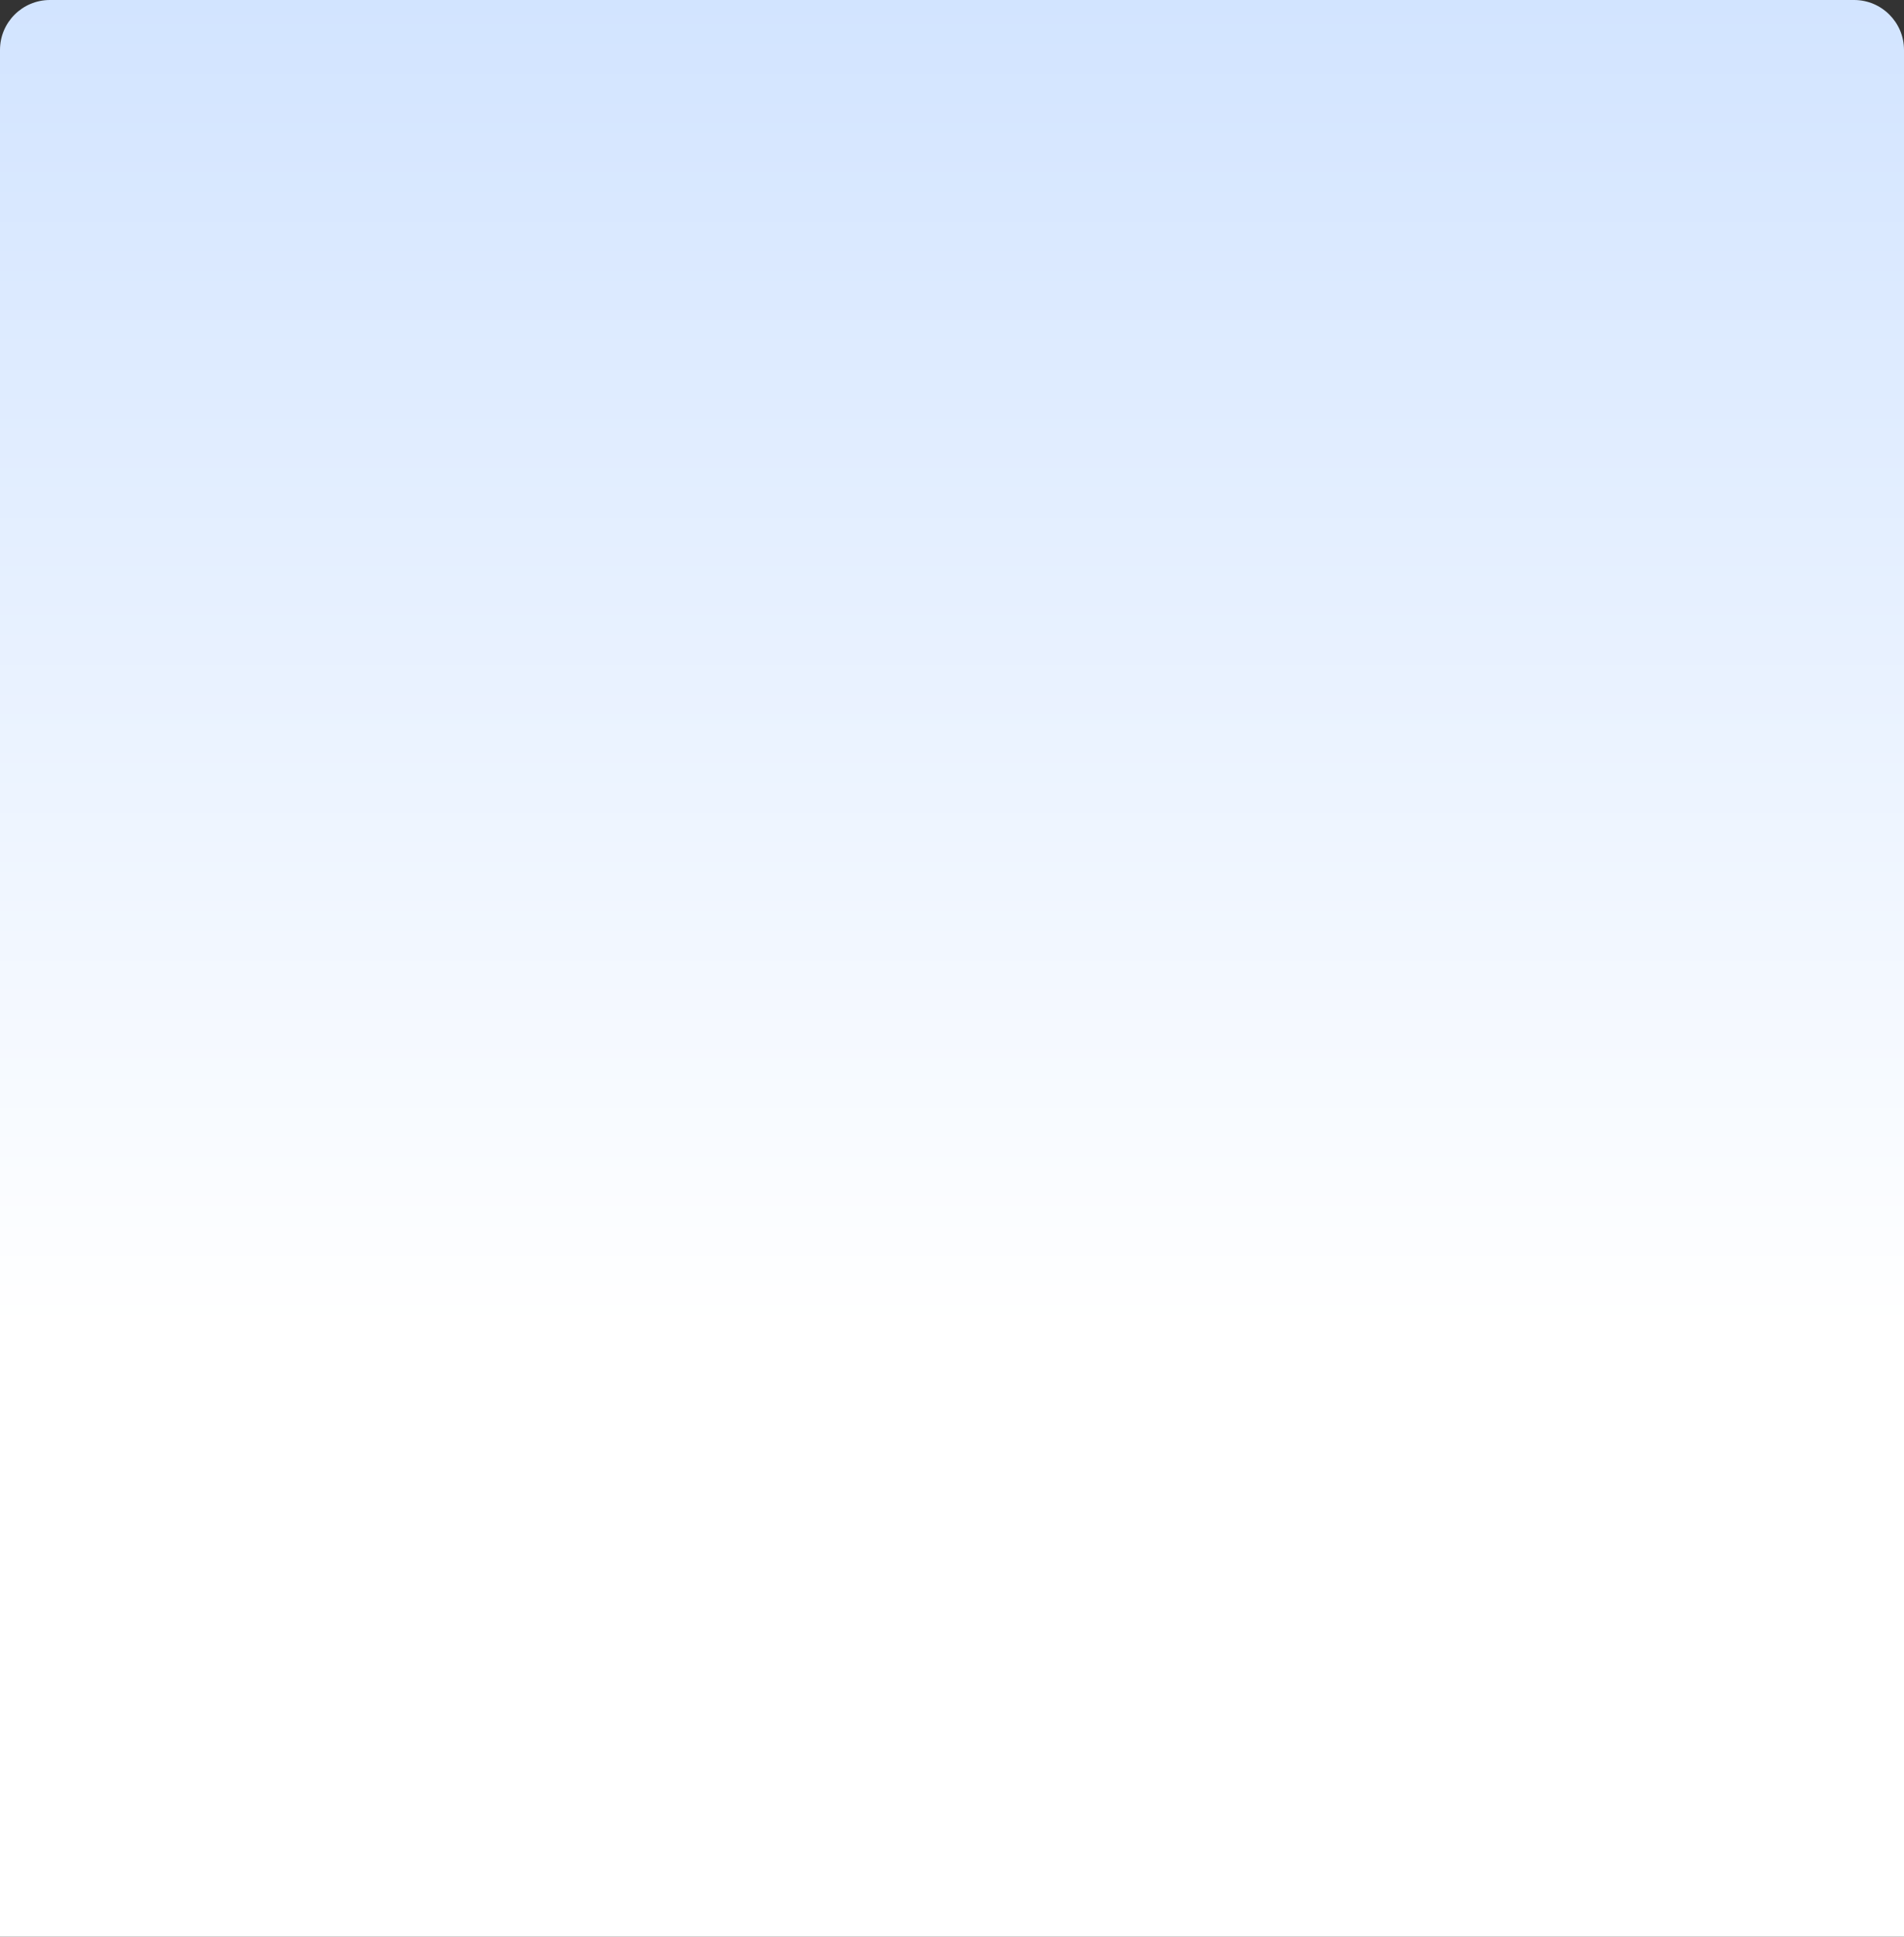 <svg width="3814" height="3879" viewBox="0 0 3814 3879" fill="none" xmlns="http://www.w3.org/2000/svg">
<rect x="0" y="0" width="3814" height="3879" fill="#333333" stroke="none"/>
<path d="M0 100C0 44.772 44.772 0 100 0H3714C3769.23 0 3814 44.772 3814 100V3879H0V100Z" fill="url(#paint0_linear_1030_139)"/>
<defs>
<linearGradient id="paint0_linear_1030_139" x1="1907" y1="0" x2="1907" y2="2663" gradientUnits="userSpaceOnUse">
<stop stop-color="#D2E4FF"/>
<stop offset="1" stop-color="white"/>
</linearGradient>
</defs>
</svg>
